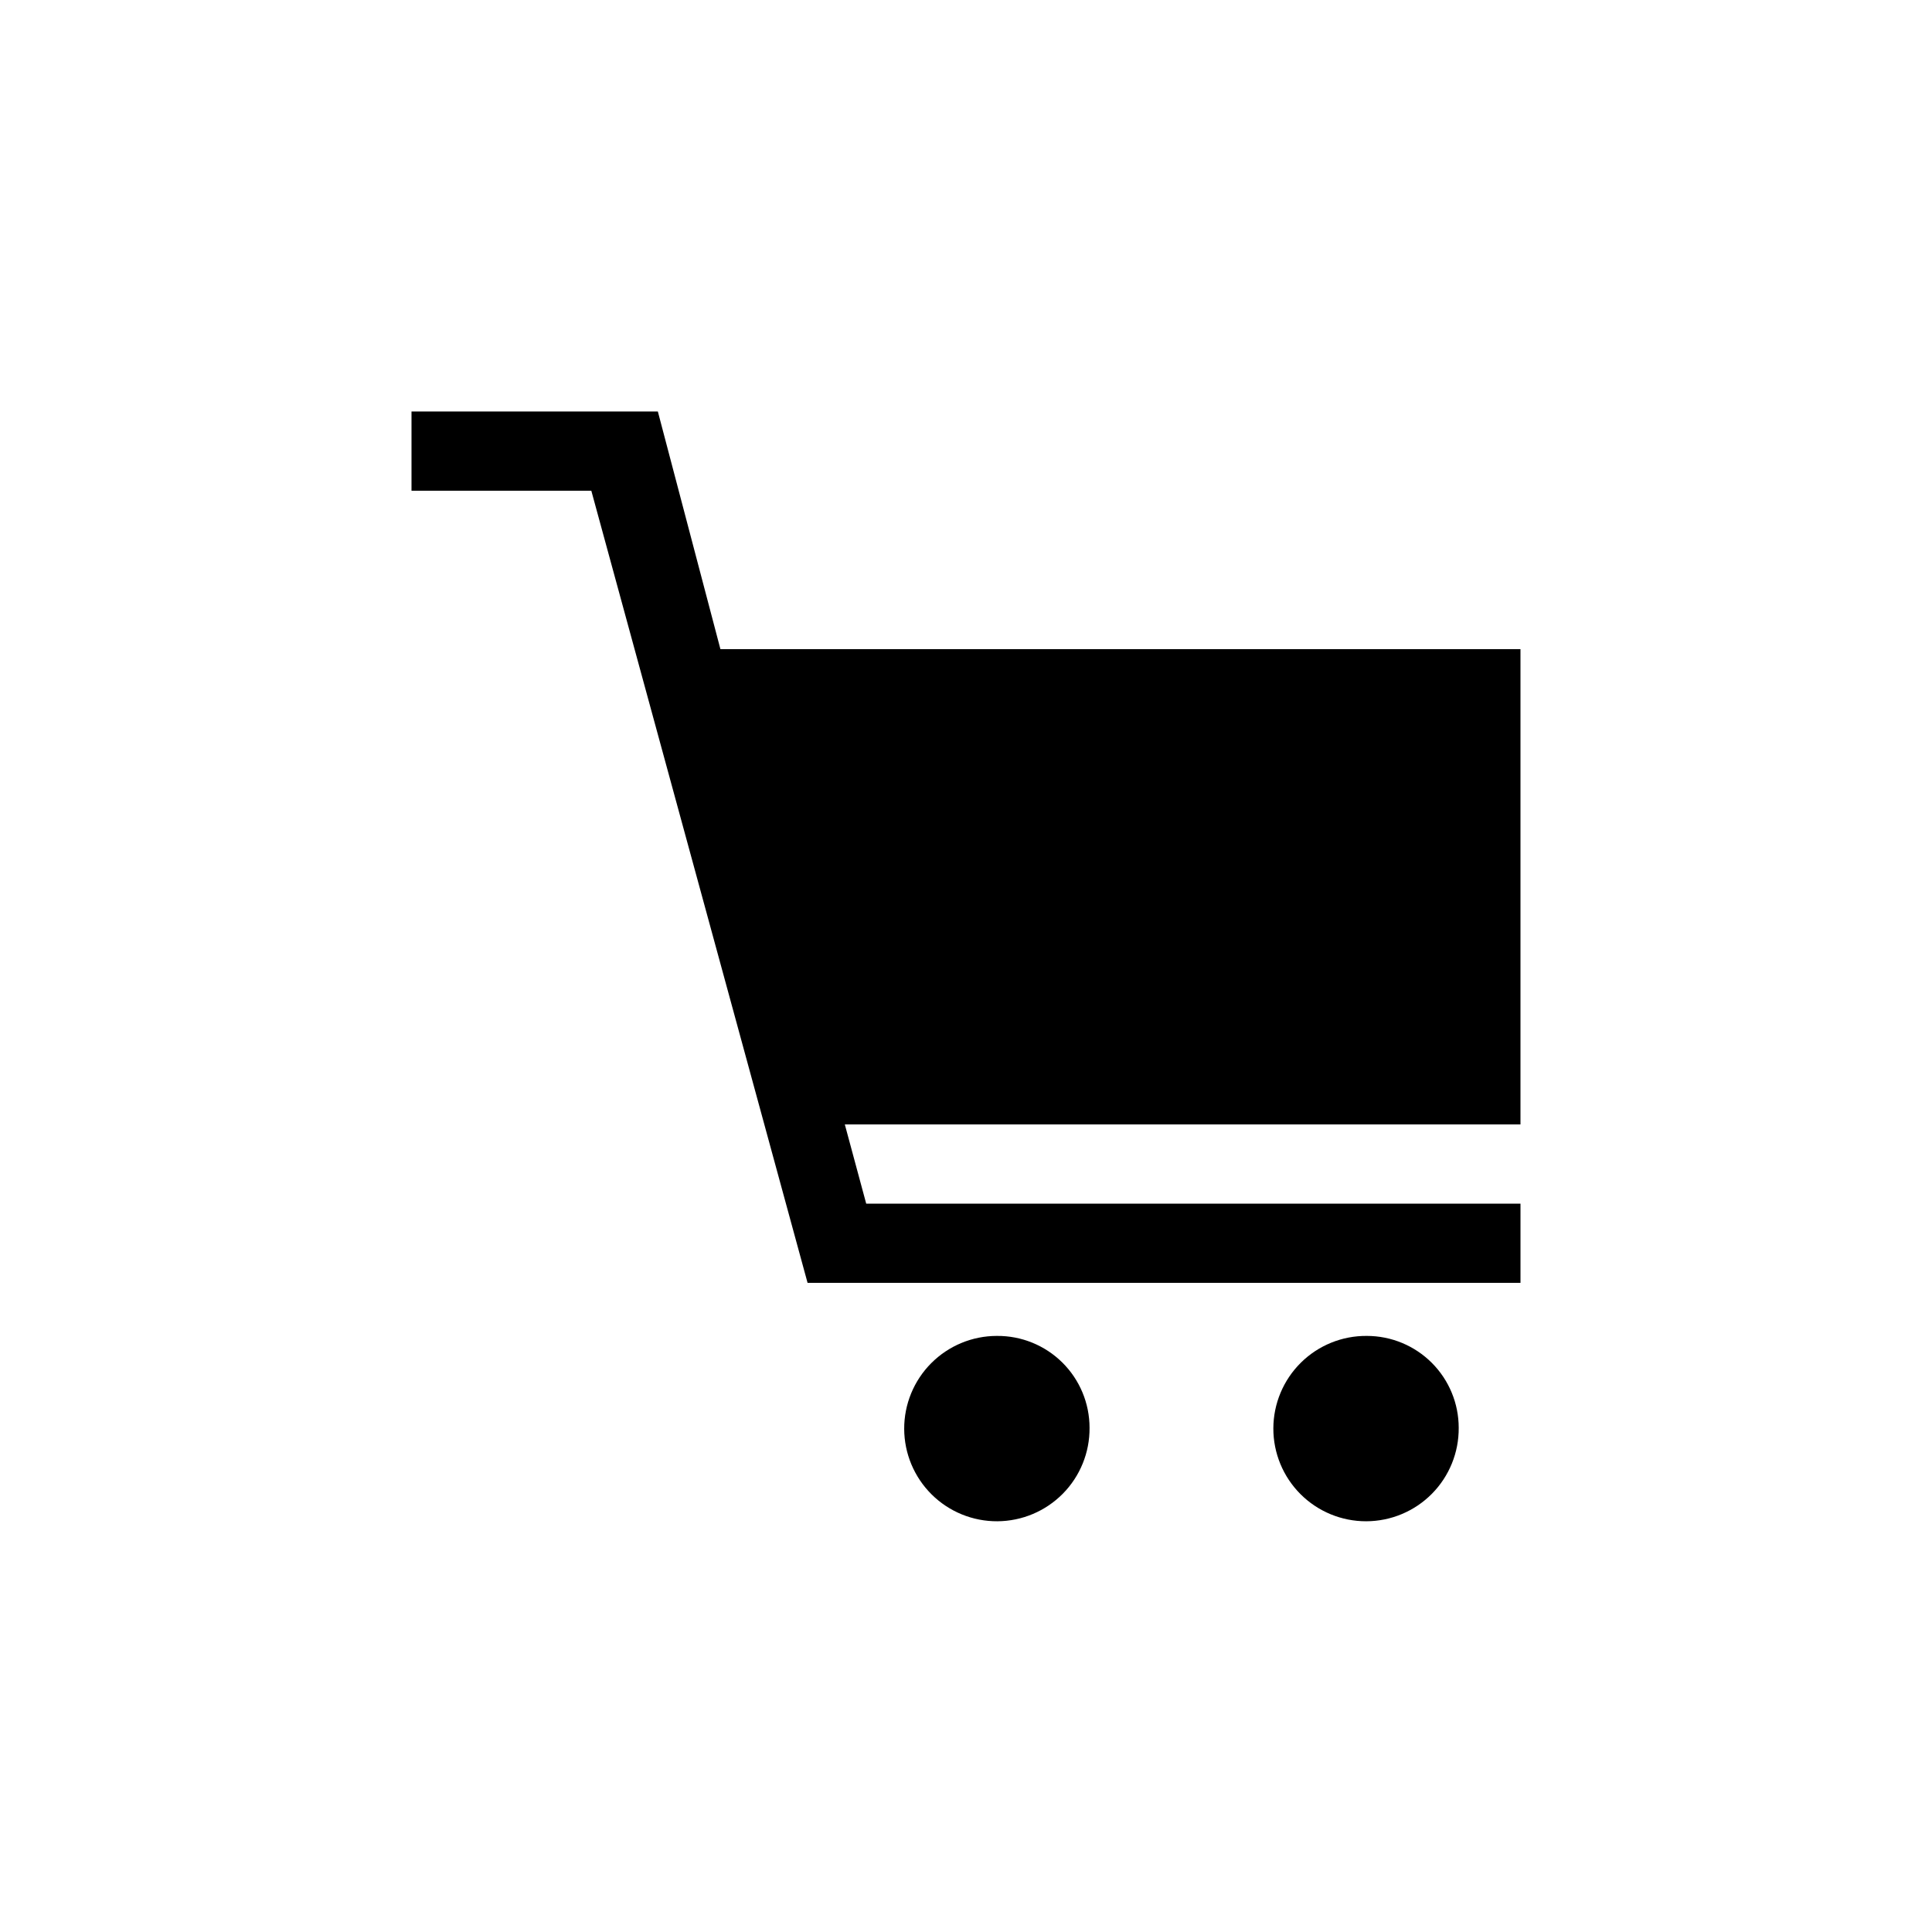 <?xml version="1.0" encoding="UTF-8"?>
<!-- Uploaded to: ICON Repo, www.iconrepo.com, Generator: ICON Repo Mixer Tools -->
<svg fill="#000000" width="800px" height="800px" version="1.1" viewBox="144 144 512 512" xmlns="http://www.w3.org/2000/svg">
 <g>
  <path d="m546.94 441.98v-125.95h-212.02l-16.582-62.977h-65.285v20.992h47.652l57.309 209.92h188.93v-20.988h-173.39l-5.668-20.992z"/>
  <path d="m408.18 498.03c-6.523 0-12.781 2.598-17.391 7.219-4.606 4.621-7.188 10.887-7.168 17.414 0.02 6.523 2.633 12.773 7.269 17.371 4.633 4.594 10.906 7.156 17.434 7.117 6.523-0.039 12.766-2.672 17.348-7.316 4.582-4.648 7.125-10.93 7.07-17.453 0-6.496-2.594-12.723-7.207-17.293-4.613-4.574-10.859-7.113-17.355-7.059z"/>
  <path d="m506.22 498.03c-6.539-0.055-12.828 2.496-17.477 7.094-4.648 4.598-7.273 10.859-7.293 17.398-0.02 6.535 2.57 12.812 7.191 17.434 4.625 4.625 10.898 7.215 17.438 7.195 6.539-0.02 12.801-2.644 17.398-7.293 4.594-4.648 7.148-10.938 7.094-17.477 0-6.457-2.566-12.652-7.133-17.219-4.566-4.566-10.762-7.133-17.219-7.133z"/>
 </g>
</svg>